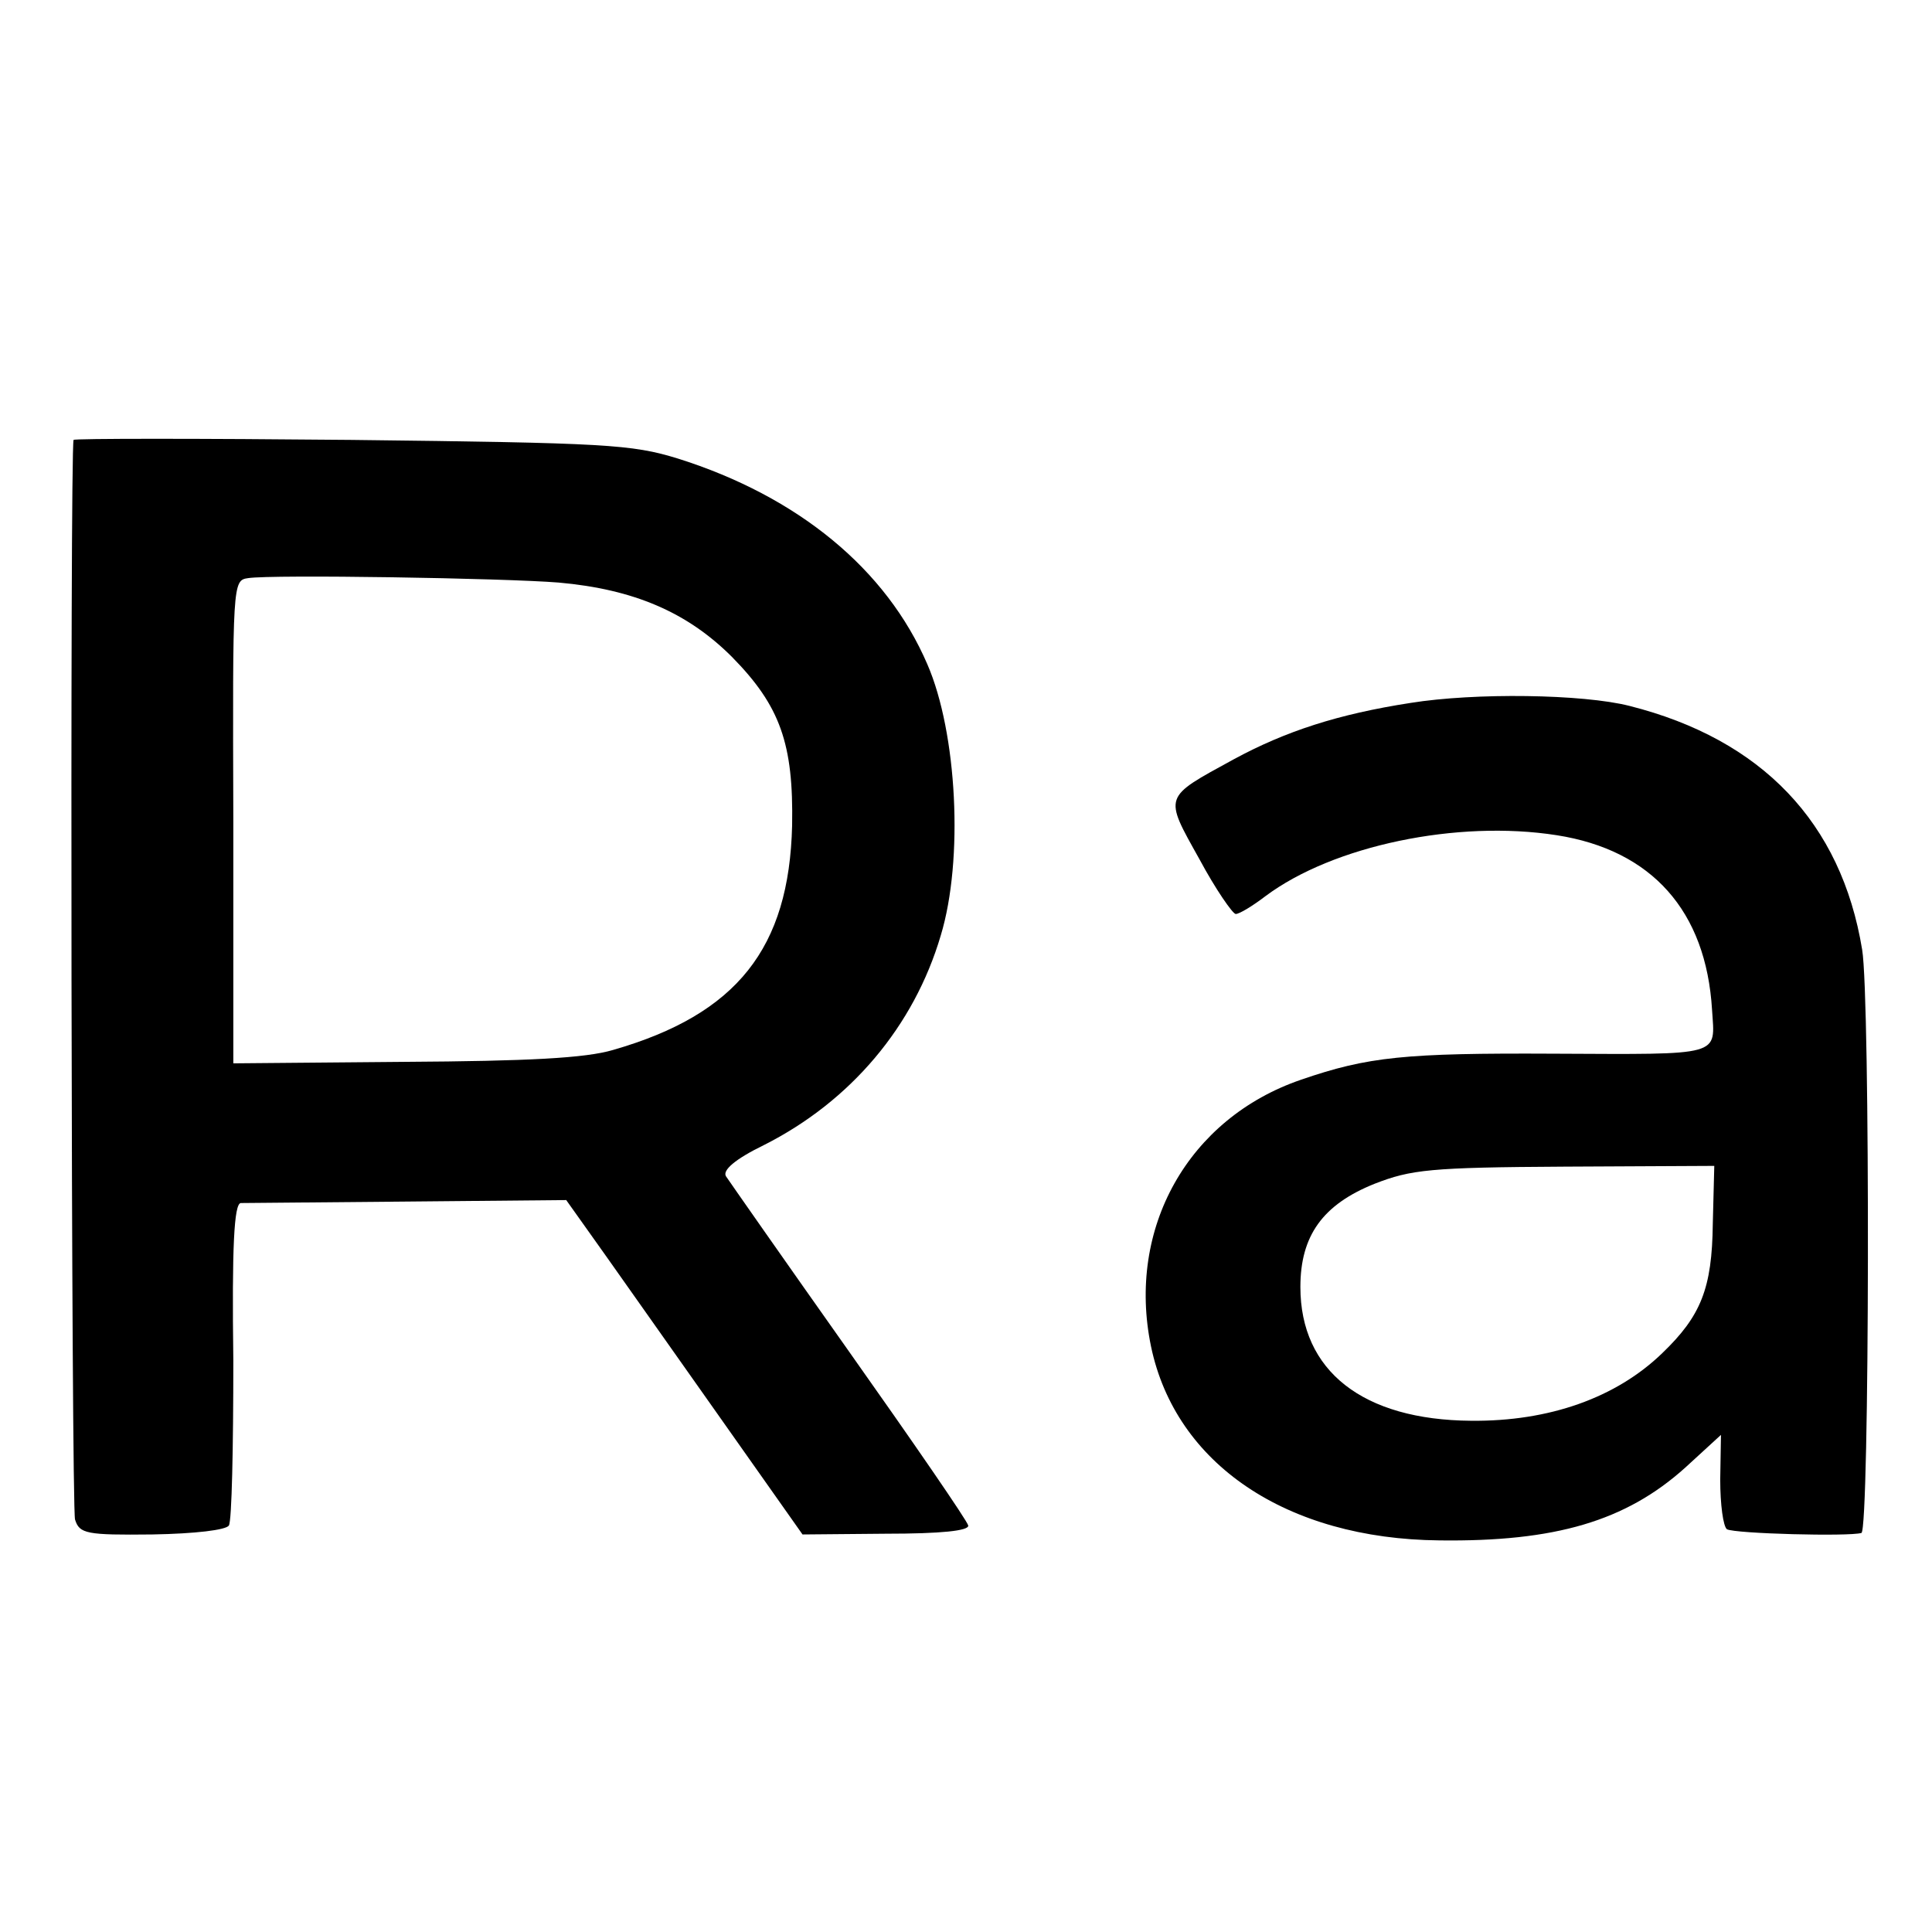 <?xml version="1.0" standalone="no"?>
<!DOCTYPE svg PUBLIC "-//W3C//DTD SVG 20010904//EN"
 "http://www.w3.org/TR/2001/REC-SVG-20010904/DTD/svg10.dtd">
<svg version="1.0" xmlns="http://www.w3.org/2000/svg"
 width="260pt" height="260pt" viewBox="0 0 260 260"
 preserveAspectRatio="xMidYMid meet">
<g transform="translate(0,260) scale(0.1,-0.1)"
fill="#000000" stroke="none">
<path d="M99 2008 c-5 -16 -3 -1438 2 -1453 6 -19 15 -21 104 -20 58 1 99 6
103 12 4 6 6 106 6 222 -2 153 1 211 10 212 6 0 107 1 224 2 l214 2 32 -45
c18 -25 89 -126 159 -225 l127 -180 112 1 c75 0 112 4 111 11 -1 6 -74 112
-161 235 -87 123 -161 229 -165 235 -5 8 12 23 51 42 117 59 202 160 238 282
31 102 22 273 -18 365 -55 128 -174 226 -336 277 -62 19 -96 21 -439 25 -205
2 -373 2 -374 0z m653 -192 c101 -9 173 -40 233 -100 65 -66 83 -117 81 -227
-4 -165 -74 -254 -241 -302 -37 -11 -114 -15 -281 -16 l-230 -2 0 325 c-1 323
-1 325 20 328 33 5 344 0 418 -6z"/>
<path d="M1898 1654 c-97 -15 -168 -38 -238 -76 -95 -52 -94 -48 -46 -134 22
-41 45 -74 49 -74 5 0 23 11 40 24 91 68 258 103 392 82 128 -20 201 -102 209
-235 4 -63 16 -60 -214 -59 -199 1 -249 -4 -339 -35 -152 -52 -235 -200 -202
-359 33 -158 182 -259 388 -261 156 -2 251 26 331 98 l48 44 -1 -60 c0 -34 4
-63 9 -67 11 -6 164 -10 181 -5 11 3 12 720 1 785 -28 171 -135 283 -313 328
-63 16 -208 18 -295 4z m407 -701 c-1 -87 -16 -124 -68 -174 -62 -60 -152 -92
-257 -91 -146 1 -230 67 -230 180 0 69 30 111 100 139 49 19 74 22 256 23
l201 1 -2 -78z"/>
</g>
</svg>

